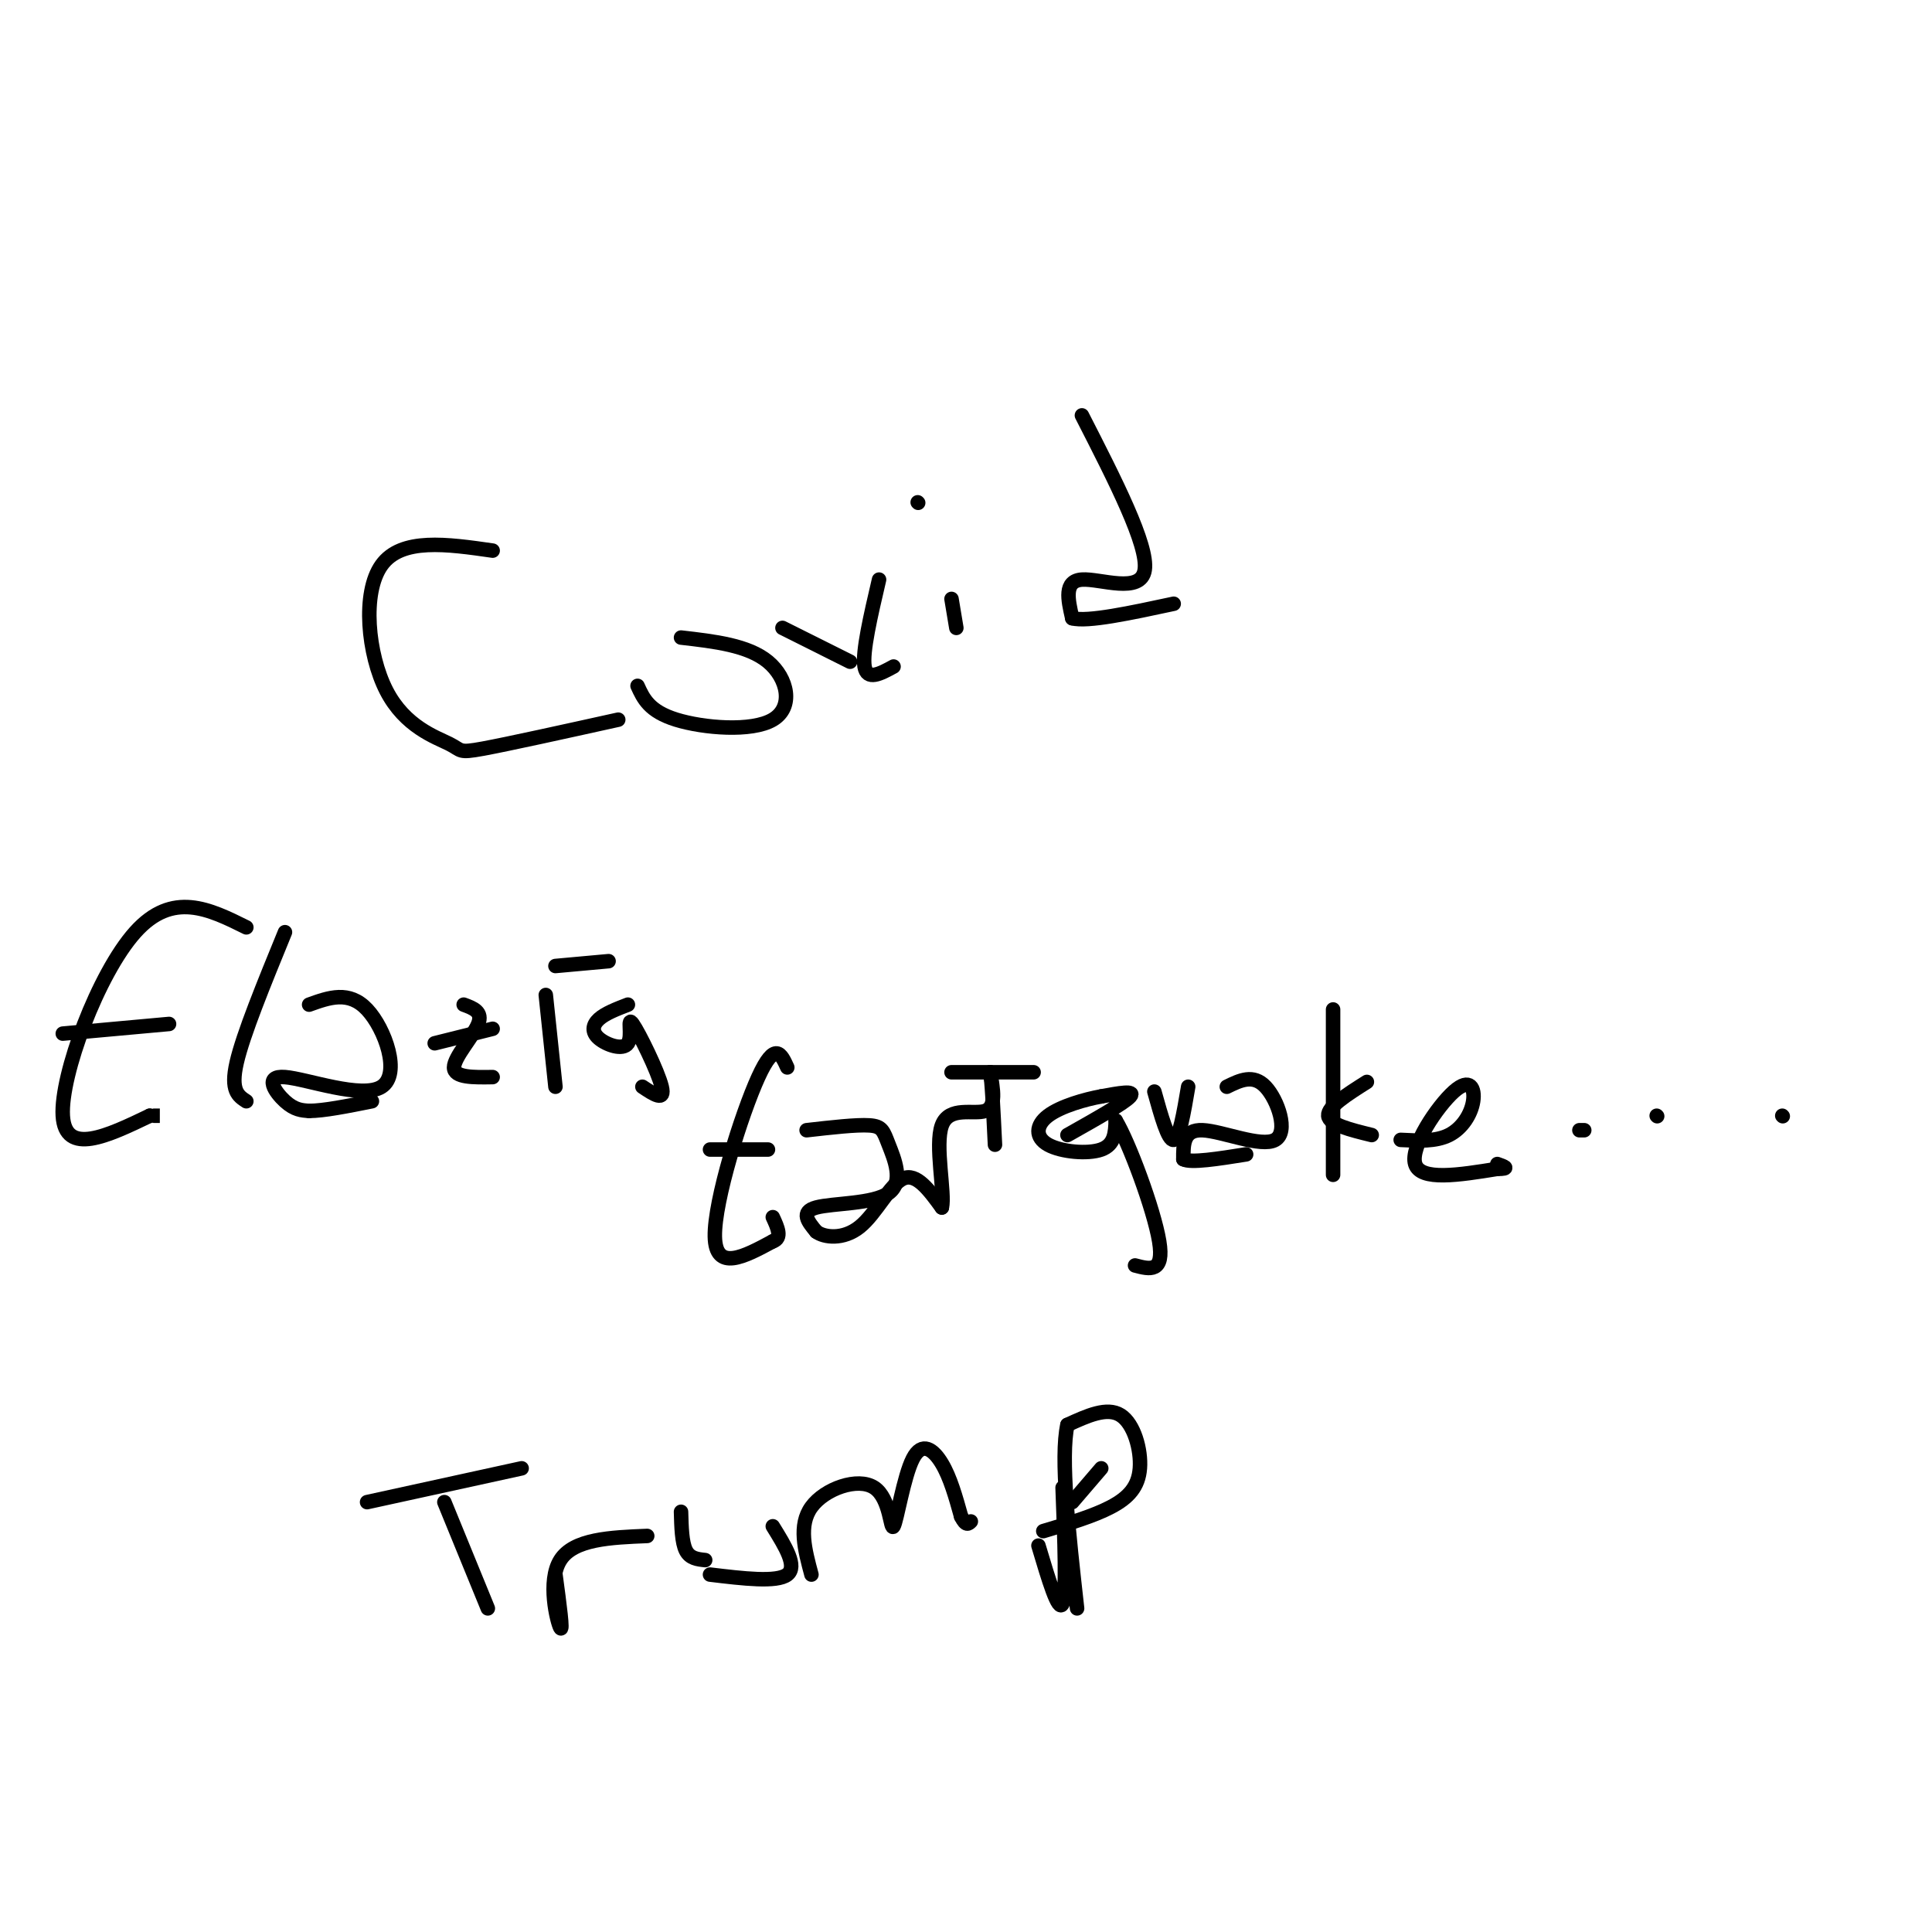 <svg viewBox='0 0 400 400' version='1.1' xmlns='http://www.w3.org/2000/svg' xmlns:xlink='http://www.w3.org/1999/xlink'><g fill='none' stroke='#000000' stroke-width='3' stroke-linecap='round' stroke-linejoin='round'><path d='M51,192c-7.644,-3.800 -15.289,-7.600 -23,1c-7.711,8.600 -15.489,29.600 -15,38c0.489,8.400 9.244,4.200 18,0'/><path d='M31,231c3.167,0.000 2.083,0.000 1,0'/><path d='M13,214c0.000,0.000 22.000,-2.000 22,-2'/><path d='M59,193c-4.333,10.583 -8.667,21.167 -10,27c-1.333,5.833 0.333,6.917 2,8'/><path d='M64,208c4.134,-1.486 8.268,-2.973 12,1c3.732,3.973 7.062,13.405 3,16c-4.062,2.595 -15.517,-1.648 -20,-2c-4.483,-0.352 -1.995,3.185 0,5c1.995,1.815 3.498,1.907 5,2'/><path d='M64,230c3.000,0.000 8.000,-1.000 13,-2'/><path d='M96,208c2.000,0.733 4.000,1.467 3,4c-1.000,2.533 -5.000,6.867 -5,9c0.000,2.133 4.000,2.067 8,2'/><path d='M90,216c0.000,0.000 12.000,-3.000 12,-3'/><path d='M113,206c0.000,0.000 2.000,19.000 2,19'/><path d='M130,208c-2.347,0.906 -4.695,1.811 -6,3c-1.305,1.189 -1.568,2.661 0,4c1.568,1.339 4.967,2.544 6,1c1.033,-1.544 -0.299,-5.839 1,-4c1.299,1.839 5.228,9.811 6,13c0.772,3.189 -1.614,1.594 -4,0'/><path d='M115,200c0.000,0.000 11.000,-1.000 11,-1'/><path d='M163,221c-1.267,-2.800 -2.533,-5.600 -6,2c-3.467,7.600 -9.133,25.600 -9,33c0.133,7.400 6.067,4.200 12,1'/><path d='M160,257c2.000,-0.667 1.000,-2.833 0,-5'/><path d='M147,238c0.000,0.000 12.000,0.000 12,0'/><path d='M167,234c5.161,-0.589 10.322,-1.177 13,-1c2.678,0.177 2.872,1.120 4,4c1.128,2.880 3.188,7.699 0,10c-3.188,2.301 -11.625,2.086 -15,3c-3.375,0.914 -1.687,2.957 0,5'/><path d='M169,255c1.595,1.214 5.583,1.750 9,-1c3.417,-2.750 6.262,-8.786 9,-10c2.738,-1.214 5.369,2.393 8,6'/><path d='M195,250c0.714,-2.833 -1.500,-12.917 0,-17c1.500,-4.083 6.714,-2.167 9,-3c2.286,-0.833 1.643,-4.417 1,-8'/><path d='M205,222c0.333,1.167 0.667,8.083 1,15'/><path d='M197,222c0.000,0.000 17.000,0.000 17,0'/><path d='M221,235c5.917,-3.333 11.833,-6.667 13,-8c1.167,-1.333 -2.417,-0.667 -6,0'/><path d='M228,227c-3.254,0.577 -8.388,2.021 -11,4c-2.612,1.979 -2.703,4.494 0,6c2.703,1.506 8.201,2.002 11,1c2.799,-1.002 2.900,-3.501 3,-6'/><path d='M231,232c2.689,4.400 7.911,18.400 9,25c1.089,6.600 -1.956,5.800 -5,5'/><path d='M239,226c1.417,5.083 2.833,10.167 4,10c1.167,-0.167 2.083,-5.583 3,-11'/><path d='M254,225c2.732,-1.339 5.464,-2.679 8,0c2.536,2.679 4.875,9.375 2,11c-2.875,1.625 -10.964,-1.821 -15,-2c-4.036,-0.179 -4.018,2.911 -4,6'/><path d='M245,240c1.500,0.833 7.250,-0.083 13,-1'/><path d='M276,209c0.000,13.583 0.000,27.167 0,32c0.000,4.833 0.000,0.917 0,-3'/><path d='M283,224c-4.083,2.583 -8.167,5.167 -8,7c0.167,1.833 4.583,2.917 9,4'/><path d='M290,236c3.630,0.191 7.260,0.383 10,-1c2.740,-1.383 4.590,-4.340 5,-7c0.410,-2.660 -0.620,-5.024 -4,-2c-3.380,3.024 -9.108,11.435 -8,15c1.108,3.565 9.054,2.282 17,1'/><path d='M310,242c2.833,0.000 1.417,-0.500 0,-1'/><path d='M327,234c0.000,0.000 1.000,0.000 1,0'/><path d='M343,231c0.000,0.000 0.100,0.100 0.1,0.1'/><path d='M369,231c0.000,0.000 0.100,0.100 0.1,0.1'/><path d='M102,114c-9.451,-1.360 -18.903,-2.721 -23,3c-4.097,5.721 -2.841,18.523 1,26c3.841,7.477 10.265,9.628 13,11c2.735,1.372 1.781,1.963 7,1c5.219,-0.963 16.609,-3.482 28,-6'/><path d='M132,142c1.196,2.631 2.393,5.262 8,7c5.607,1.738 15.625,2.583 20,0c4.375,-2.583 3.107,-8.595 -1,-12c-4.107,-3.405 -11.054,-4.202 -18,-5'/><path d='M162,130c0.000,0.000 14.000,7.000 14,7'/><path d='M182,120c-1.750,7.500 -3.500,15.000 -3,18c0.500,3.000 3.250,1.500 6,0'/><path d='M197,124c0.000,0.000 1.000,6.000 1,6'/><path d='M190,104c0.000,0.000 0.100,0.100 0.1,0.1'/><path d='M224,86c6.889,13.467 13.778,26.933 13,32c-0.778,5.067 -9.222,1.733 -13,2c-3.778,0.267 -2.889,4.133 -2,8'/><path d='M222,128c3.167,0.833 12.083,-1.083 21,-3'/><path d='M76,311c0.000,0.000 32.000,-7.000 32,-7'/><path d='M92,311c0.000,0.000 9.000,22.000 9,22'/><path d='M115,326c0.822,6.089 1.644,12.178 1,11c-0.644,-1.178 -2.756,-9.622 0,-14c2.756,-4.378 10.378,-4.689 18,-5'/><path d='M141,313c0.083,3.167 0.167,6.333 1,8c0.833,1.667 2.417,1.833 4,2'/><path d='M160,316c2.583,4.167 5.167,8.333 3,10c-2.167,1.667 -9.083,0.833 -16,0'/><path d='M168,326c-1.372,-5.110 -2.744,-10.221 0,-14c2.744,-3.779 9.606,-6.228 13,-4c3.394,2.228 3.322,9.133 4,8c0.678,-1.133 2.106,-10.305 4,-14c1.894,-3.695 4.256,-1.913 6,1c1.744,2.913 2.872,6.956 4,11'/><path d='M199,314c1.000,2.000 1.500,1.500 2,1'/><path d='M215,320c2.083,7.000 4.167,14.000 5,12c0.833,-2.000 0.417,-13.000 0,-24'/><path d='M228,304c0.000,0.000 -6.000,7.000 -6,7'/><path d='M216,317c5.185,-1.548 10.369,-3.095 14,-5c3.631,-1.905 5.708,-4.167 6,-8c0.292,-3.833 -1.202,-9.238 -4,-11c-2.798,-1.762 -6.899,0.119 -11,2'/><path d='M221,295c-1.500,6.667 0.250,22.333 2,38'/></g>
</svg>